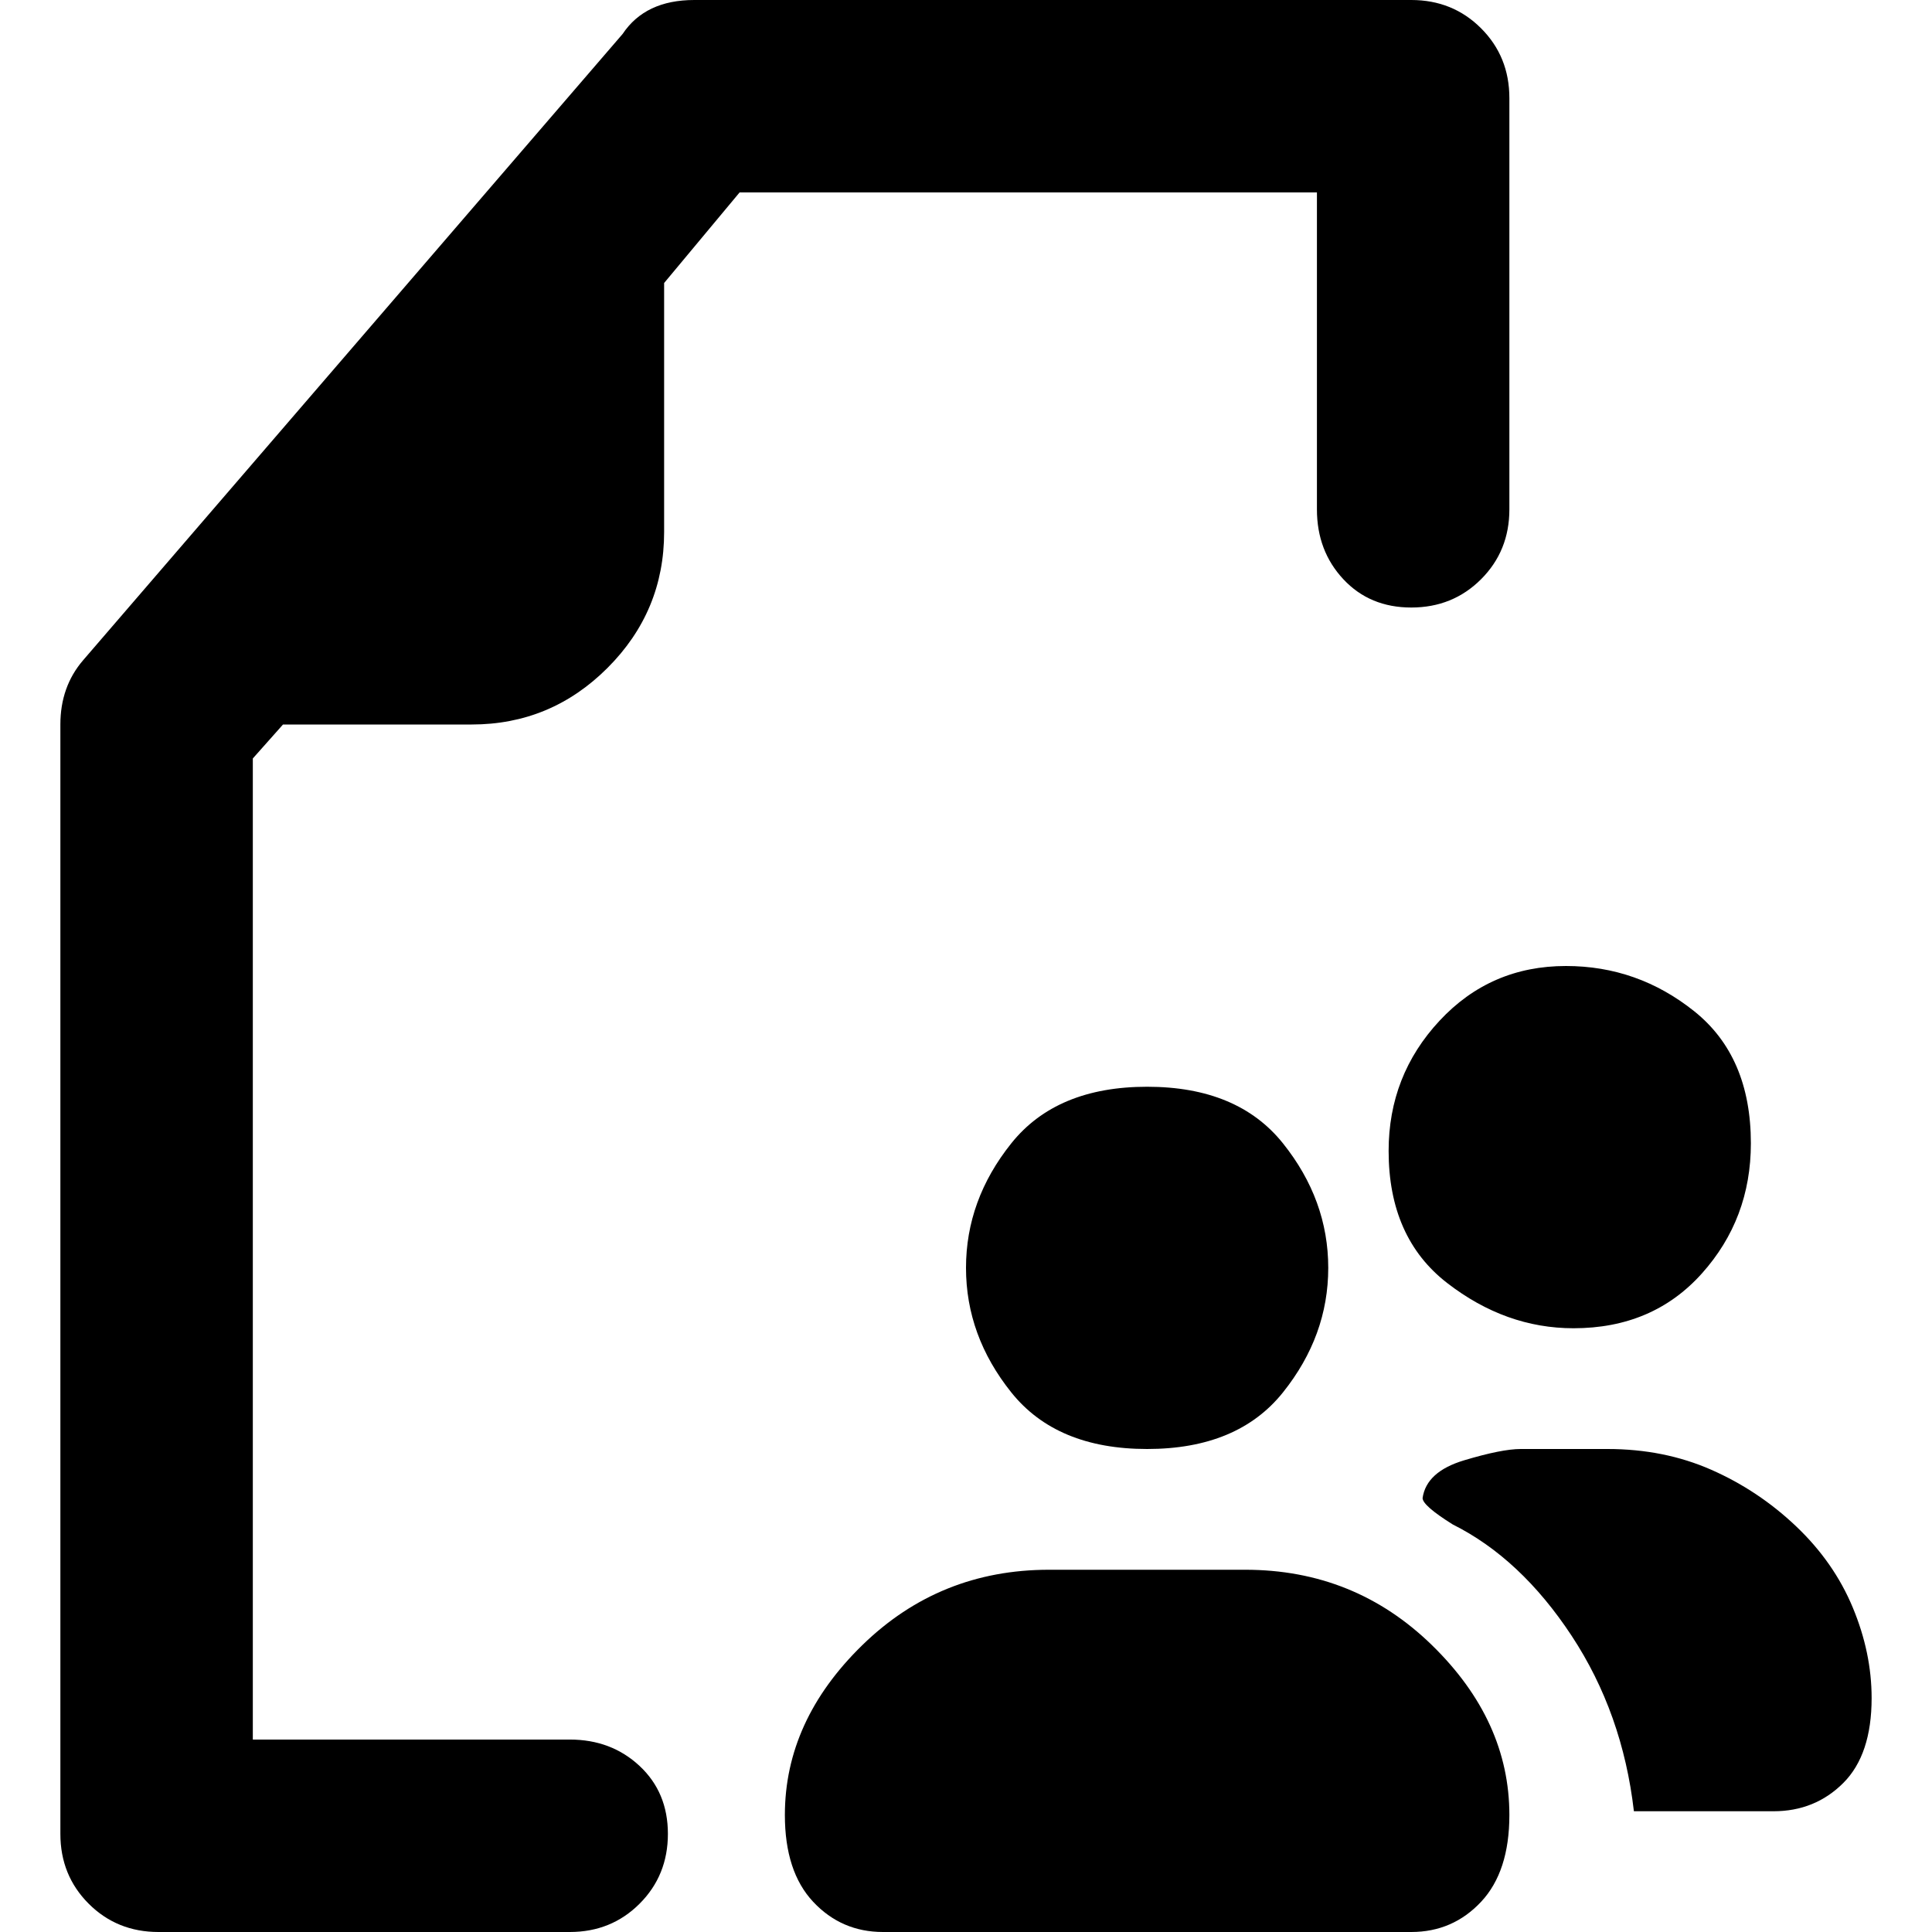 <svg xmlns="http://www.w3.org/2000/svg" viewBox="0 0 512 512">
	<path d="M67 201v260h84q11 0 18.5 7t7.5 18-7.5 18.5T151 512H42q-11 0-18.5-7.5T16 486V192q0-10 6-17L165 9q6-9 19-9h190q11 0 18.5 7.5T400 26v109q0 11-7.5 18.5T374 161t-18-7.5-7-18.5V51H196l-20 24v66q0 21-15 36t-36 15H75zm301 104q0-20 13.5-34.5T415 256q19 0 34 12t15 35q0 20-13 34.5T417 352q-18 0-33.5-12T368 305zm-64-17q24 0 36 15t12 33-12 33-36 15-36-15-12-33 12-33 36-15zm122 96q15 0 27.5 5.5t22.5 15 15 21.5 5 24q0 15-7.5 22.5T470 480h-37q-3-26-16.5-46.5T385 404q-8-5-8-7 1-7 11-10t15-3h23zm-96 32q29 0 49.5 20t20.5 45q0 15-7.5 23t-18.5 8H234q-11 0-18.5-8t-7.5-23q0-25 20.5-45t49.5-20h52z"/>
</svg>